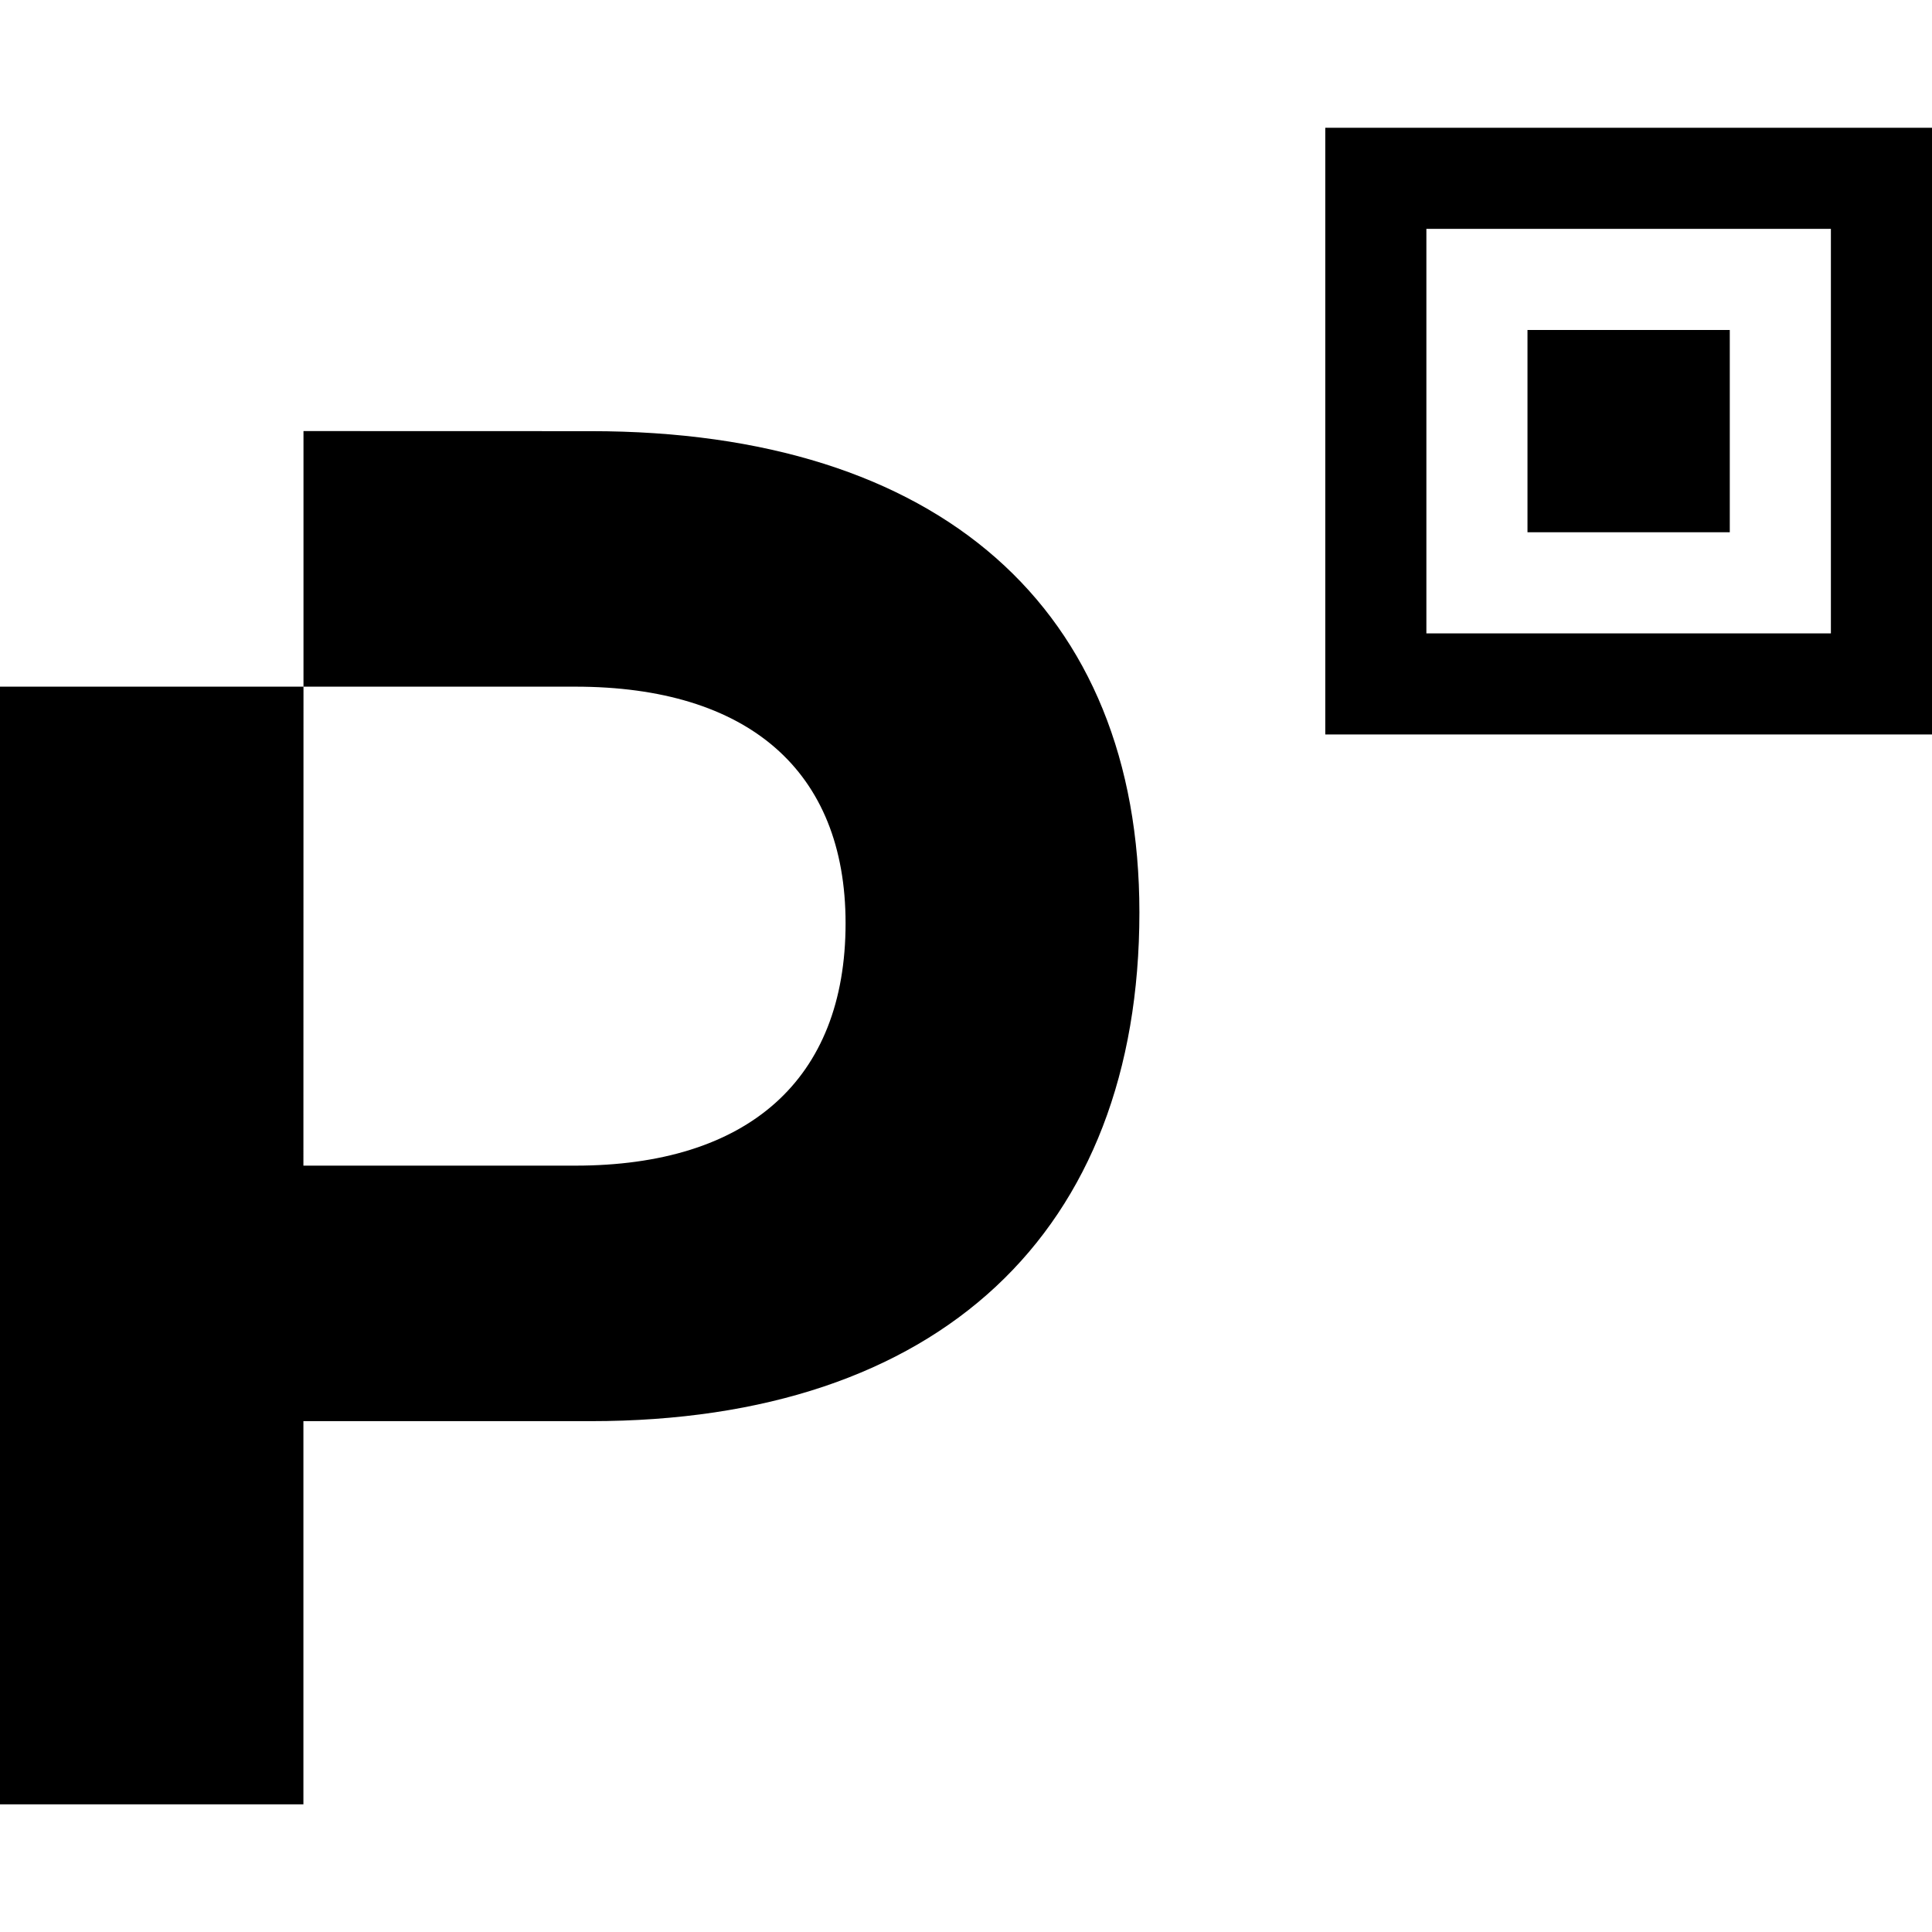 <svg width="24" height="24" viewBox="0 0 24 24" fill="none" xmlns="http://www.w3.org/2000/svg">
<path d="M16.463 1.587V9.124H24V1.587H16.463ZM17.719 2.843H22.744V7.868H17.719V2.843ZM18.975 4.099V6.612H21.488V4.099H18.975ZM3.77 5.355V8.53H7.146C9.288 8.53 10.504 9.57 10.504 11.469C10.504 13.416 9.288 14.48 7.146 14.48H3.769L3.77 8.53H0V22.414H3.769V17.654H7.339C11.672 17.654 14.154 15.302 14.154 11.334C14.154 7.563 11.672 5.356 7.34 5.356L3.77 5.355Z" fill="black"/>
</svg>
